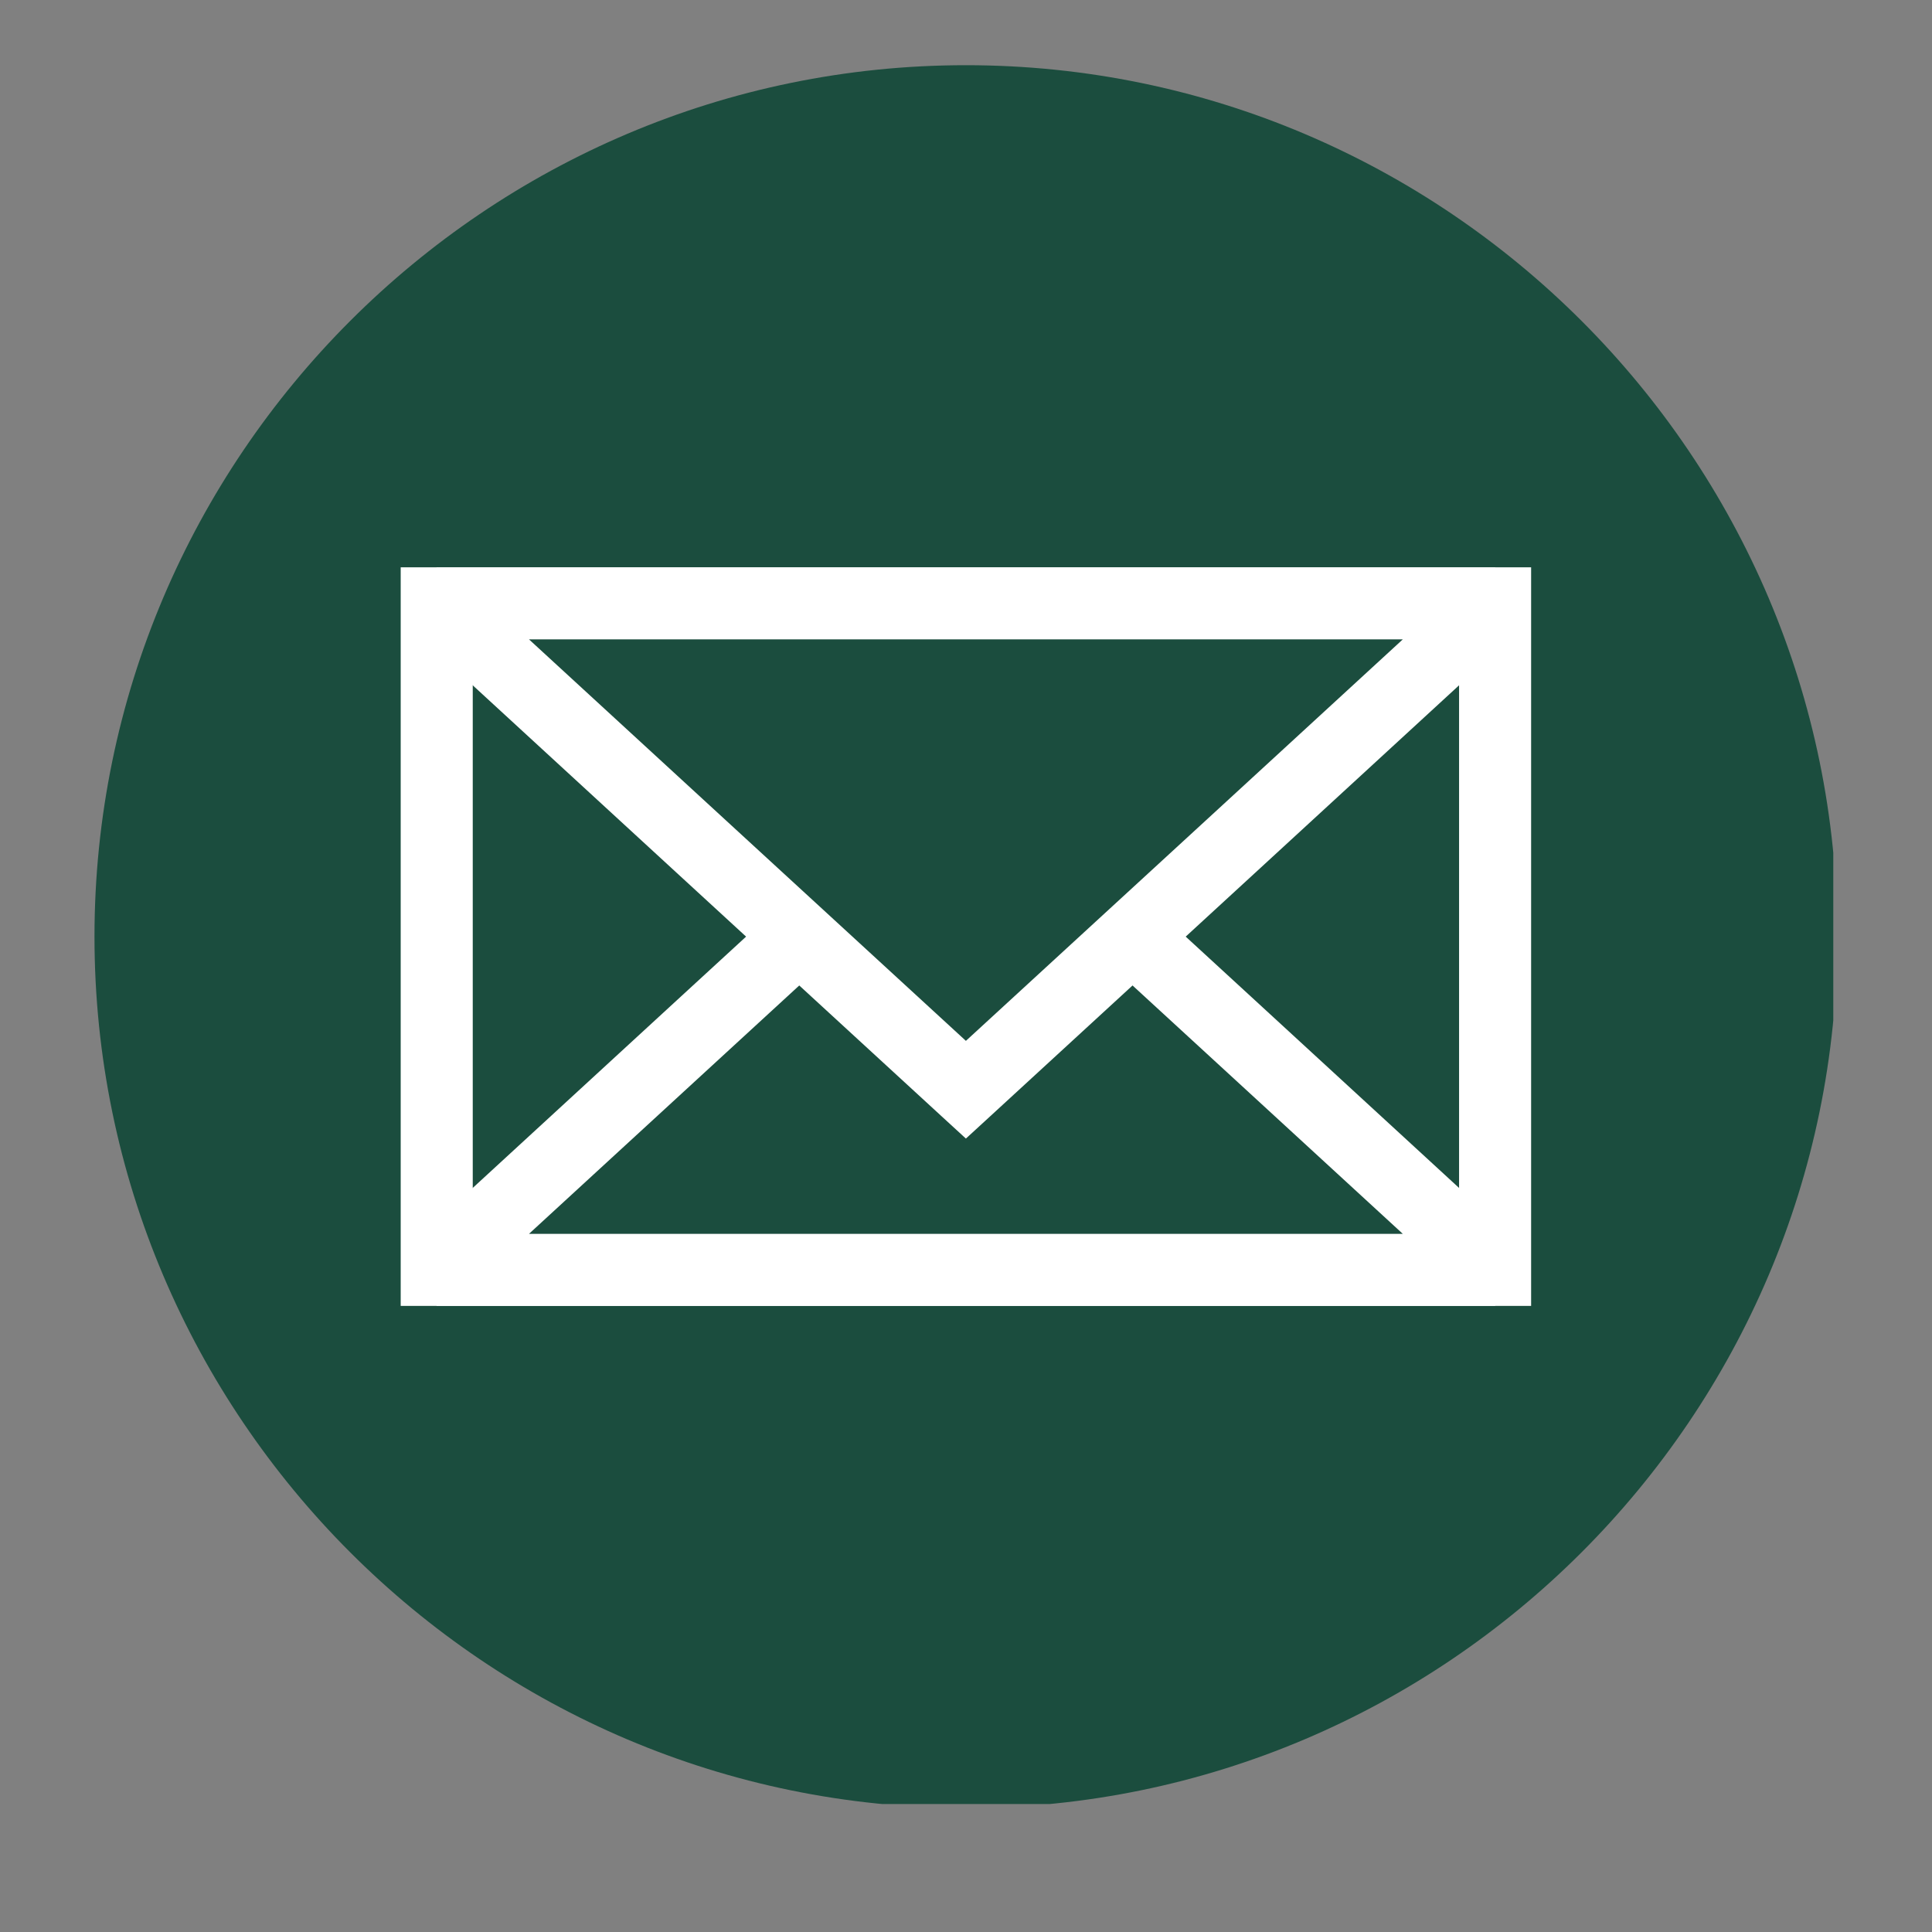 <svg xmlns="http://www.w3.org/2000/svg" xmlns:xlink="http://www.w3.org/1999/xlink" width="100" zoomAndPan="magnify" viewBox="0 0 75 75" height="100" preserveAspectRatio="xMidYMid meet"><rect x="0" y="0" width="75" height="75" fill="#808080" stroke="none"/><defs><clipPath id="1b4f539161"><path d="M 3.668 2.531 L 71.168 2.531 L 71.168 70.031 L 3.668 70.031 Z M 3.668 2.531 " clip-rule="nonzero"></path></clipPath></defs><g clip-path="url(#1b4f539161)"><path fill="#1b4d3e" d="M 37.496 70.188 C 56.129 70.188 71.324 54.992 71.324 36.359 C 71.324 17.727 56.129 2.531 37.496 2.531 C 18.863 2.531 3.668 17.727 3.668 36.359 C 3.668 54.992 18.863 70.188 37.496 70.188 " fill-opacity="1" fill-rule="evenodd"></path></g><path fill="#1b4d3e" d="M 16.953 49.297 L 58.039 49.297 L 58.039 23.422 L 16.953 23.422 L 16.953 49.297 " fill-opacity="1" fill-rule="evenodd"></path><path fill="#ffffff" d="M 16.953 22.023 L 37.496 22.023 L 37.496 24.82 L 18.352 24.82 L 18.352 47.898 L 37.496 47.898 L 37.496 50.695 L 15.555 50.695 L 15.555 22.023 Z M 37.496 22.023 L 59.438 22.023 L 59.438 50.695 L 37.496 50.695 L 37.496 47.898 L 56.641 47.898 L 56.641 24.82 L 37.496 24.82 L 37.496 22.023 " fill-opacity="1" fill-rule="nonzero"></path><path fill="#1b4d3e" d="M 37.496 30.414 L 47.77 39.855 L 58.039 49.297 L 16.953 49.297 L 27.223 39.855 L 37.496 30.414 " fill-opacity="1" fill-rule="evenodd"></path><path fill="#ffffff" d="M 37.496 50.695 L 16.953 50.695 L 16.008 48.27 L 26.277 38.828 L 36.551 29.387 L 37.496 28.52 L 37.496 32.312 L 28.168 40.883 L 20.535 47.898 L 37.496 47.898 Z M 38.441 29.387 L 48.715 38.828 L 58.984 48.27 L 58.039 50.695 L 37.496 50.695 L 37.496 47.898 L 54.457 47.898 L 46.824 40.883 L 37.496 32.312 L 37.496 28.52 L 38.441 29.387 " fill-opacity="1" fill-rule="nonzero"></path><path fill="#1b4d3e" d="M 37.496 42.305 L 47.77 32.863 L 58.039 23.422 L 16.953 23.422 L 27.223 32.863 L 37.496 42.305 " fill-opacity="1" fill-rule="evenodd"></path><path fill="#ffffff" d="M 37.496 24.82 L 20.535 24.82 L 28.168 31.836 L 37.496 40.406 L 37.496 44.199 L 36.551 43.332 L 26.277 33.891 L 16.008 24.449 L 16.953 22.023 L 37.496 22.023 Z M 37.496 40.406 L 46.824 31.836 L 54.457 24.82 L 37.496 24.82 L 37.496 22.023 L 58.039 22.023 L 58.984 24.449 L 48.715 33.891 L 38.441 43.332 L 37.496 44.199 L 37.496 40.406 " fill-opacity="1" fill-rule="nonzero"></path></svg>